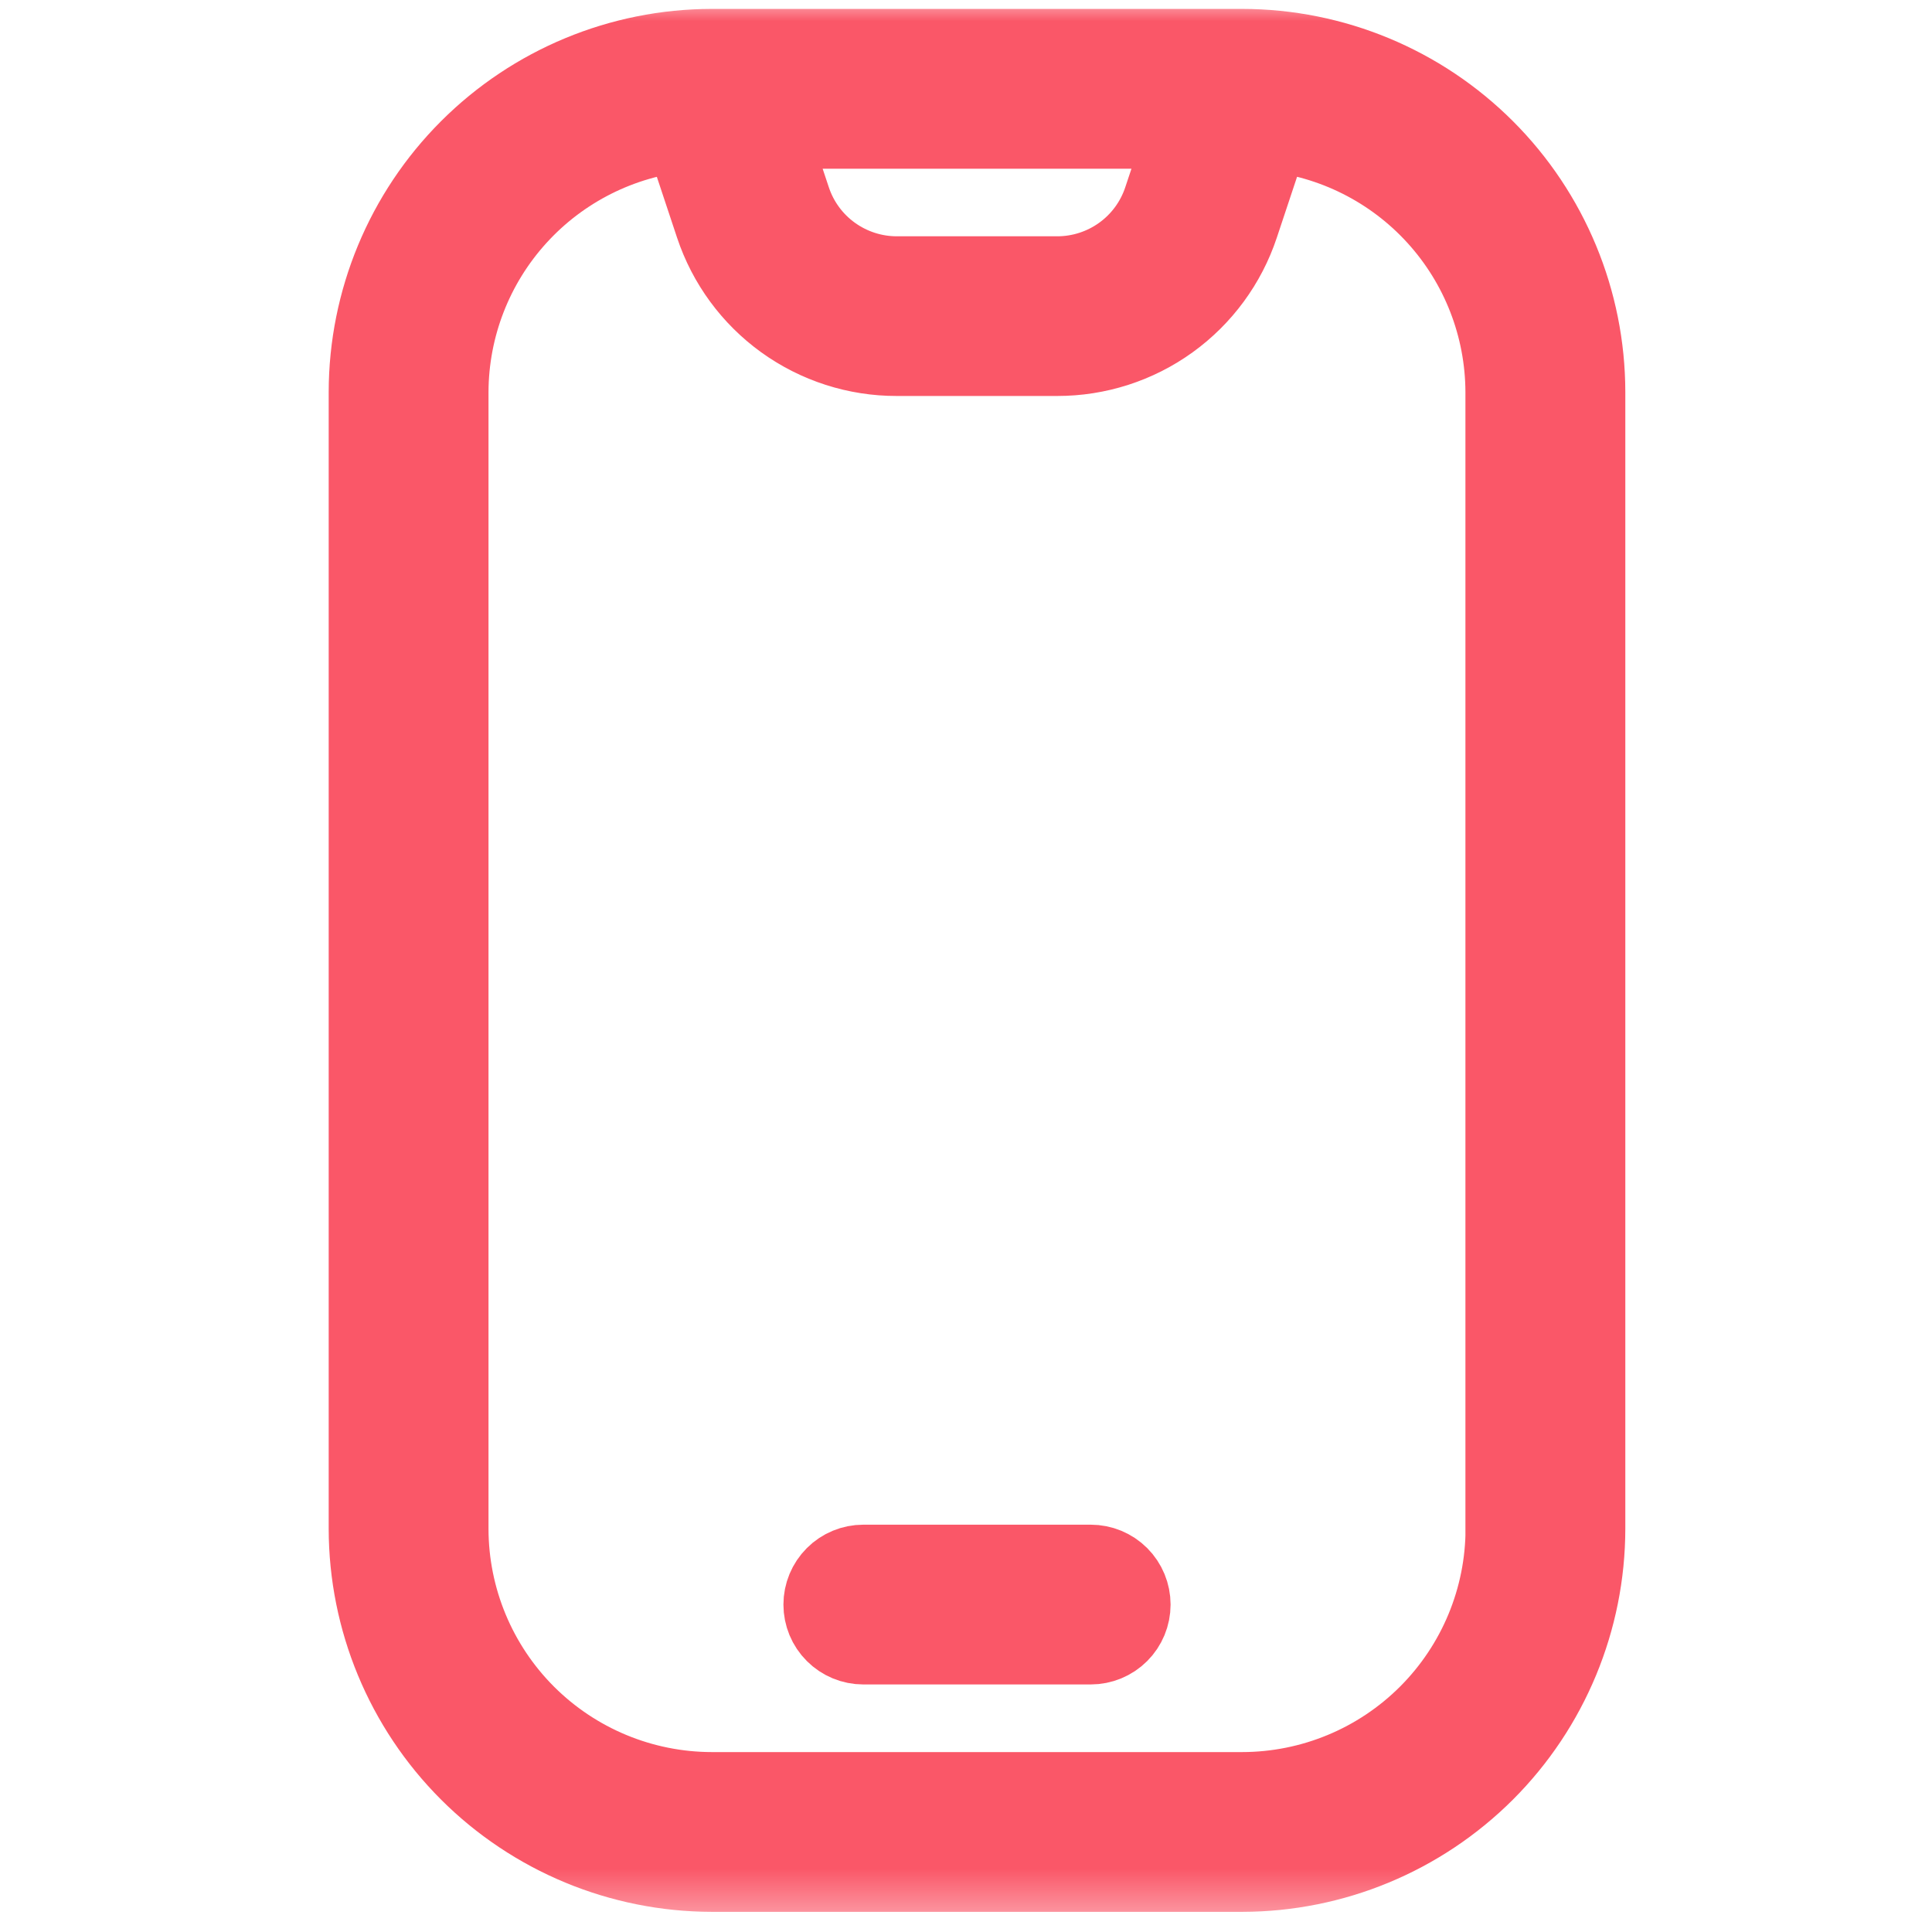 <svg width="46" height="46" viewBox="0 0 46 46" fill="none" xmlns="http://www.w3.org/2000/svg">
<g clip-path="url(#clip0_2287_69010)">
<mask id="mask0_2287_69010" style="mask-type:luminance" maskUnits="userSpaceOnUse" x="0" y="0" width="46" height="46">
<path d="M45.983 0H0.333V45.65H45.983V0Z" fill="white"/>
</mask>
<g mask="url(#mask0_2287_69010)">
<path d="M29.578 1.212H16.946C14.794 1.215 12.73 2.071 11.207 3.594C9.685 5.116 8.829 7.18 8.826 9.332V36.4C8.829 38.553 9.685 40.617 11.207 42.139C12.73 43.661 14.794 44.517 16.946 44.52H29.578C31.731 44.517 33.794 43.661 35.317 42.139C36.839 40.617 37.695 38.553 37.698 36.4V9.332C37.695 7.18 36.839 5.116 35.317 3.594C33.794 2.071 31.731 1.215 29.578 1.212ZM28.327 3.017L27.741 4.774C27.562 5.314 27.217 5.783 26.756 6.115C26.295 6.447 25.741 6.626 25.173 6.626H21.353C20.785 6.626 20.231 6.447 19.77 6.115C19.309 5.783 18.964 5.314 18.785 4.774L18.199 3.017H28.327ZM35.894 36.4C35.892 38.075 35.226 39.68 34.042 40.864C32.858 42.048 31.252 42.714 29.578 42.716H16.946C15.272 42.714 13.667 42.048 12.482 40.864C11.299 39.68 10.633 38.075 10.631 36.4V9.332C10.636 7.771 11.22 6.267 12.271 5.112C13.321 3.957 14.763 3.233 16.317 3.08L17.07 5.345C17.369 6.243 17.943 7.025 18.712 7.579C19.48 8.132 20.404 8.43 21.351 8.428H25.171C26.118 8.429 27.042 8.132 27.81 7.578C28.578 7.024 29.153 6.242 29.451 5.344L30.205 3.079C31.759 3.232 33.201 3.956 34.251 5.111C35.302 6.266 35.886 7.77 35.891 9.331V36.4L35.894 36.4Z" fill="#FA5768" stroke="#FA5768" stroke-width="2"/>
<path d="M25.969 37.302H20.556C20.316 37.302 20.087 37.397 19.918 37.566C19.748 37.736 19.653 37.965 19.653 38.204C19.653 38.444 19.748 38.673 19.918 38.842C20.087 39.011 20.316 39.106 20.556 39.106H25.969C26.208 39.106 26.438 39.011 26.607 38.842C26.776 38.673 26.871 38.444 26.871 38.204C26.871 37.965 26.776 37.736 26.607 37.566C26.438 37.397 26.208 37.302 25.969 37.302Z" fill="#FA5768" stroke="#FA5768" stroke-width="2"/>
</g>
</g>
<defs>
<clipPath id="clip0_2287_69010">
<rect width="45.65" height="45.65" fill="white" transform="translate(0.333)"/>
</clipPath>
</defs>
</svg>
